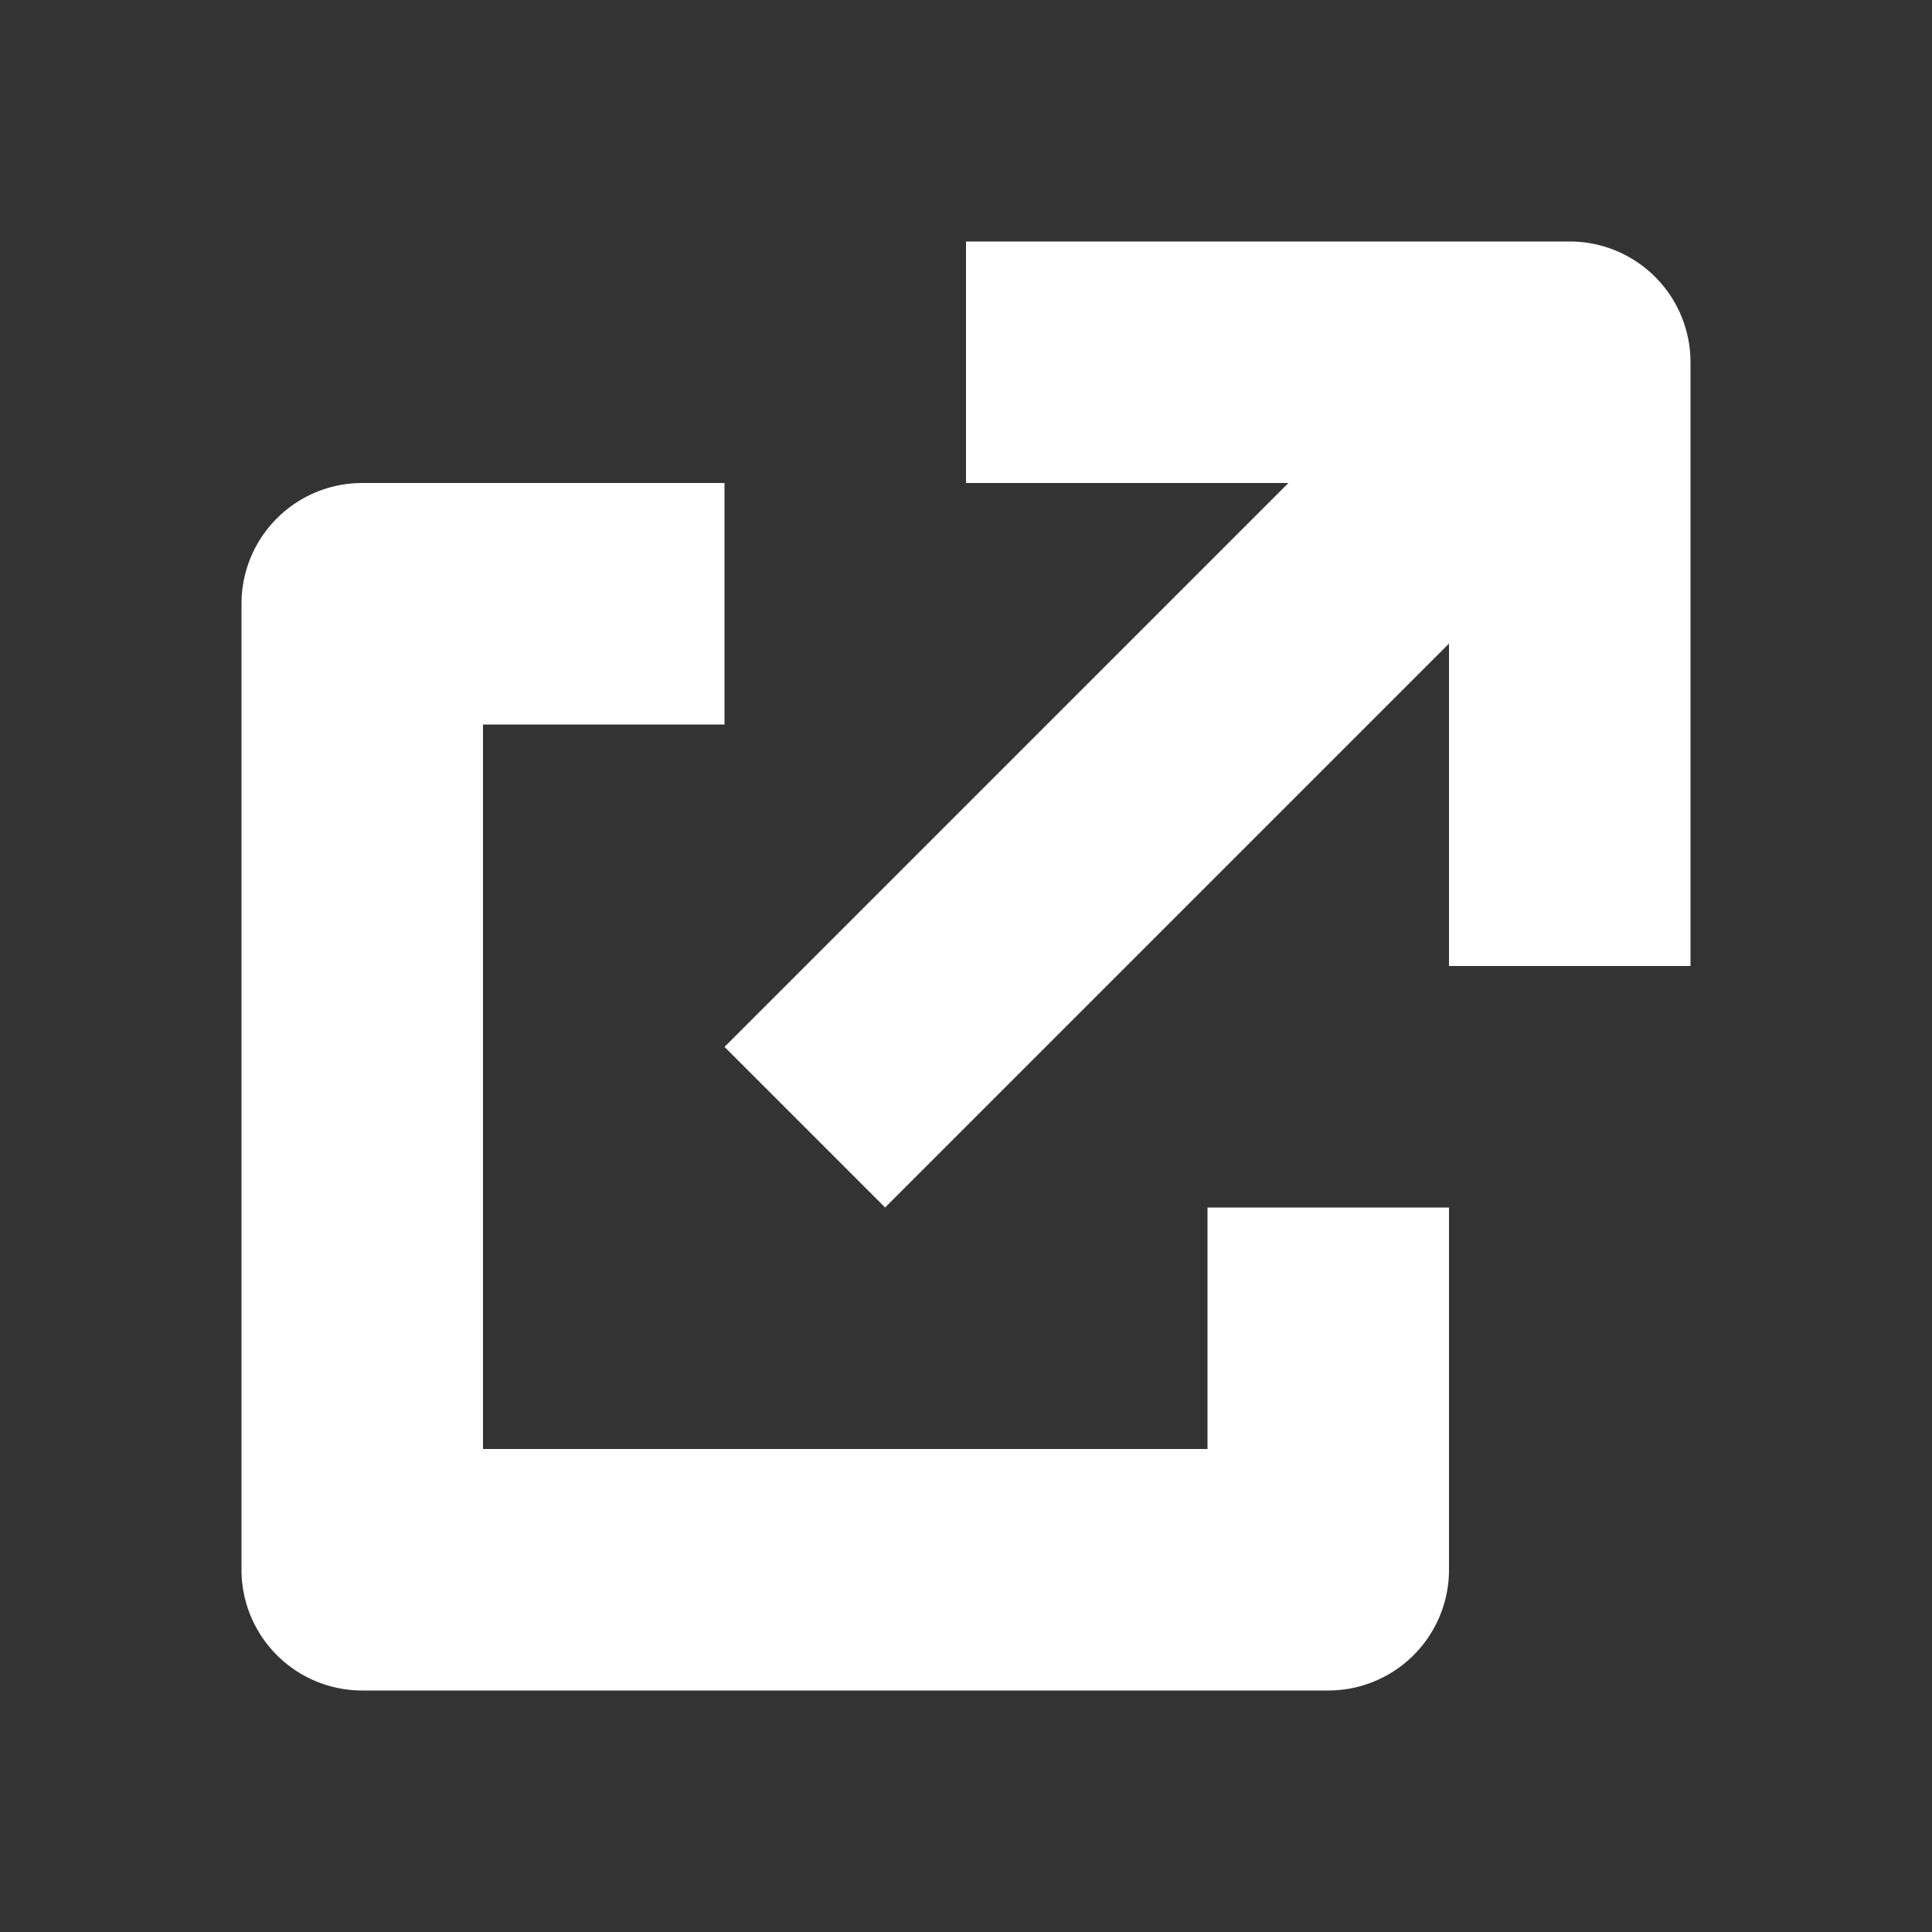 <svg id="Layer_1" data-name="Layer 1" xmlns="http://www.w3.org/2000/svg" width="16" height="16" viewBox="0 0 16 16">
  <rect x="0" y="0" width="16" height="16" fill="#333333" stroke="none"/>
  <path style="fill:#fff" d="M12,10v3a1,1,0,0,1-1,1H3a1,1,0,0,1-1-1V5A1,1,0,0,1,3,4H6V6H4v6h6V10h2Zm1-8H8V4h2.67L6,8.67,7.33,10,12,5.33V8h2V3A1,1,0,0,0,13,2Z"/>
</svg>